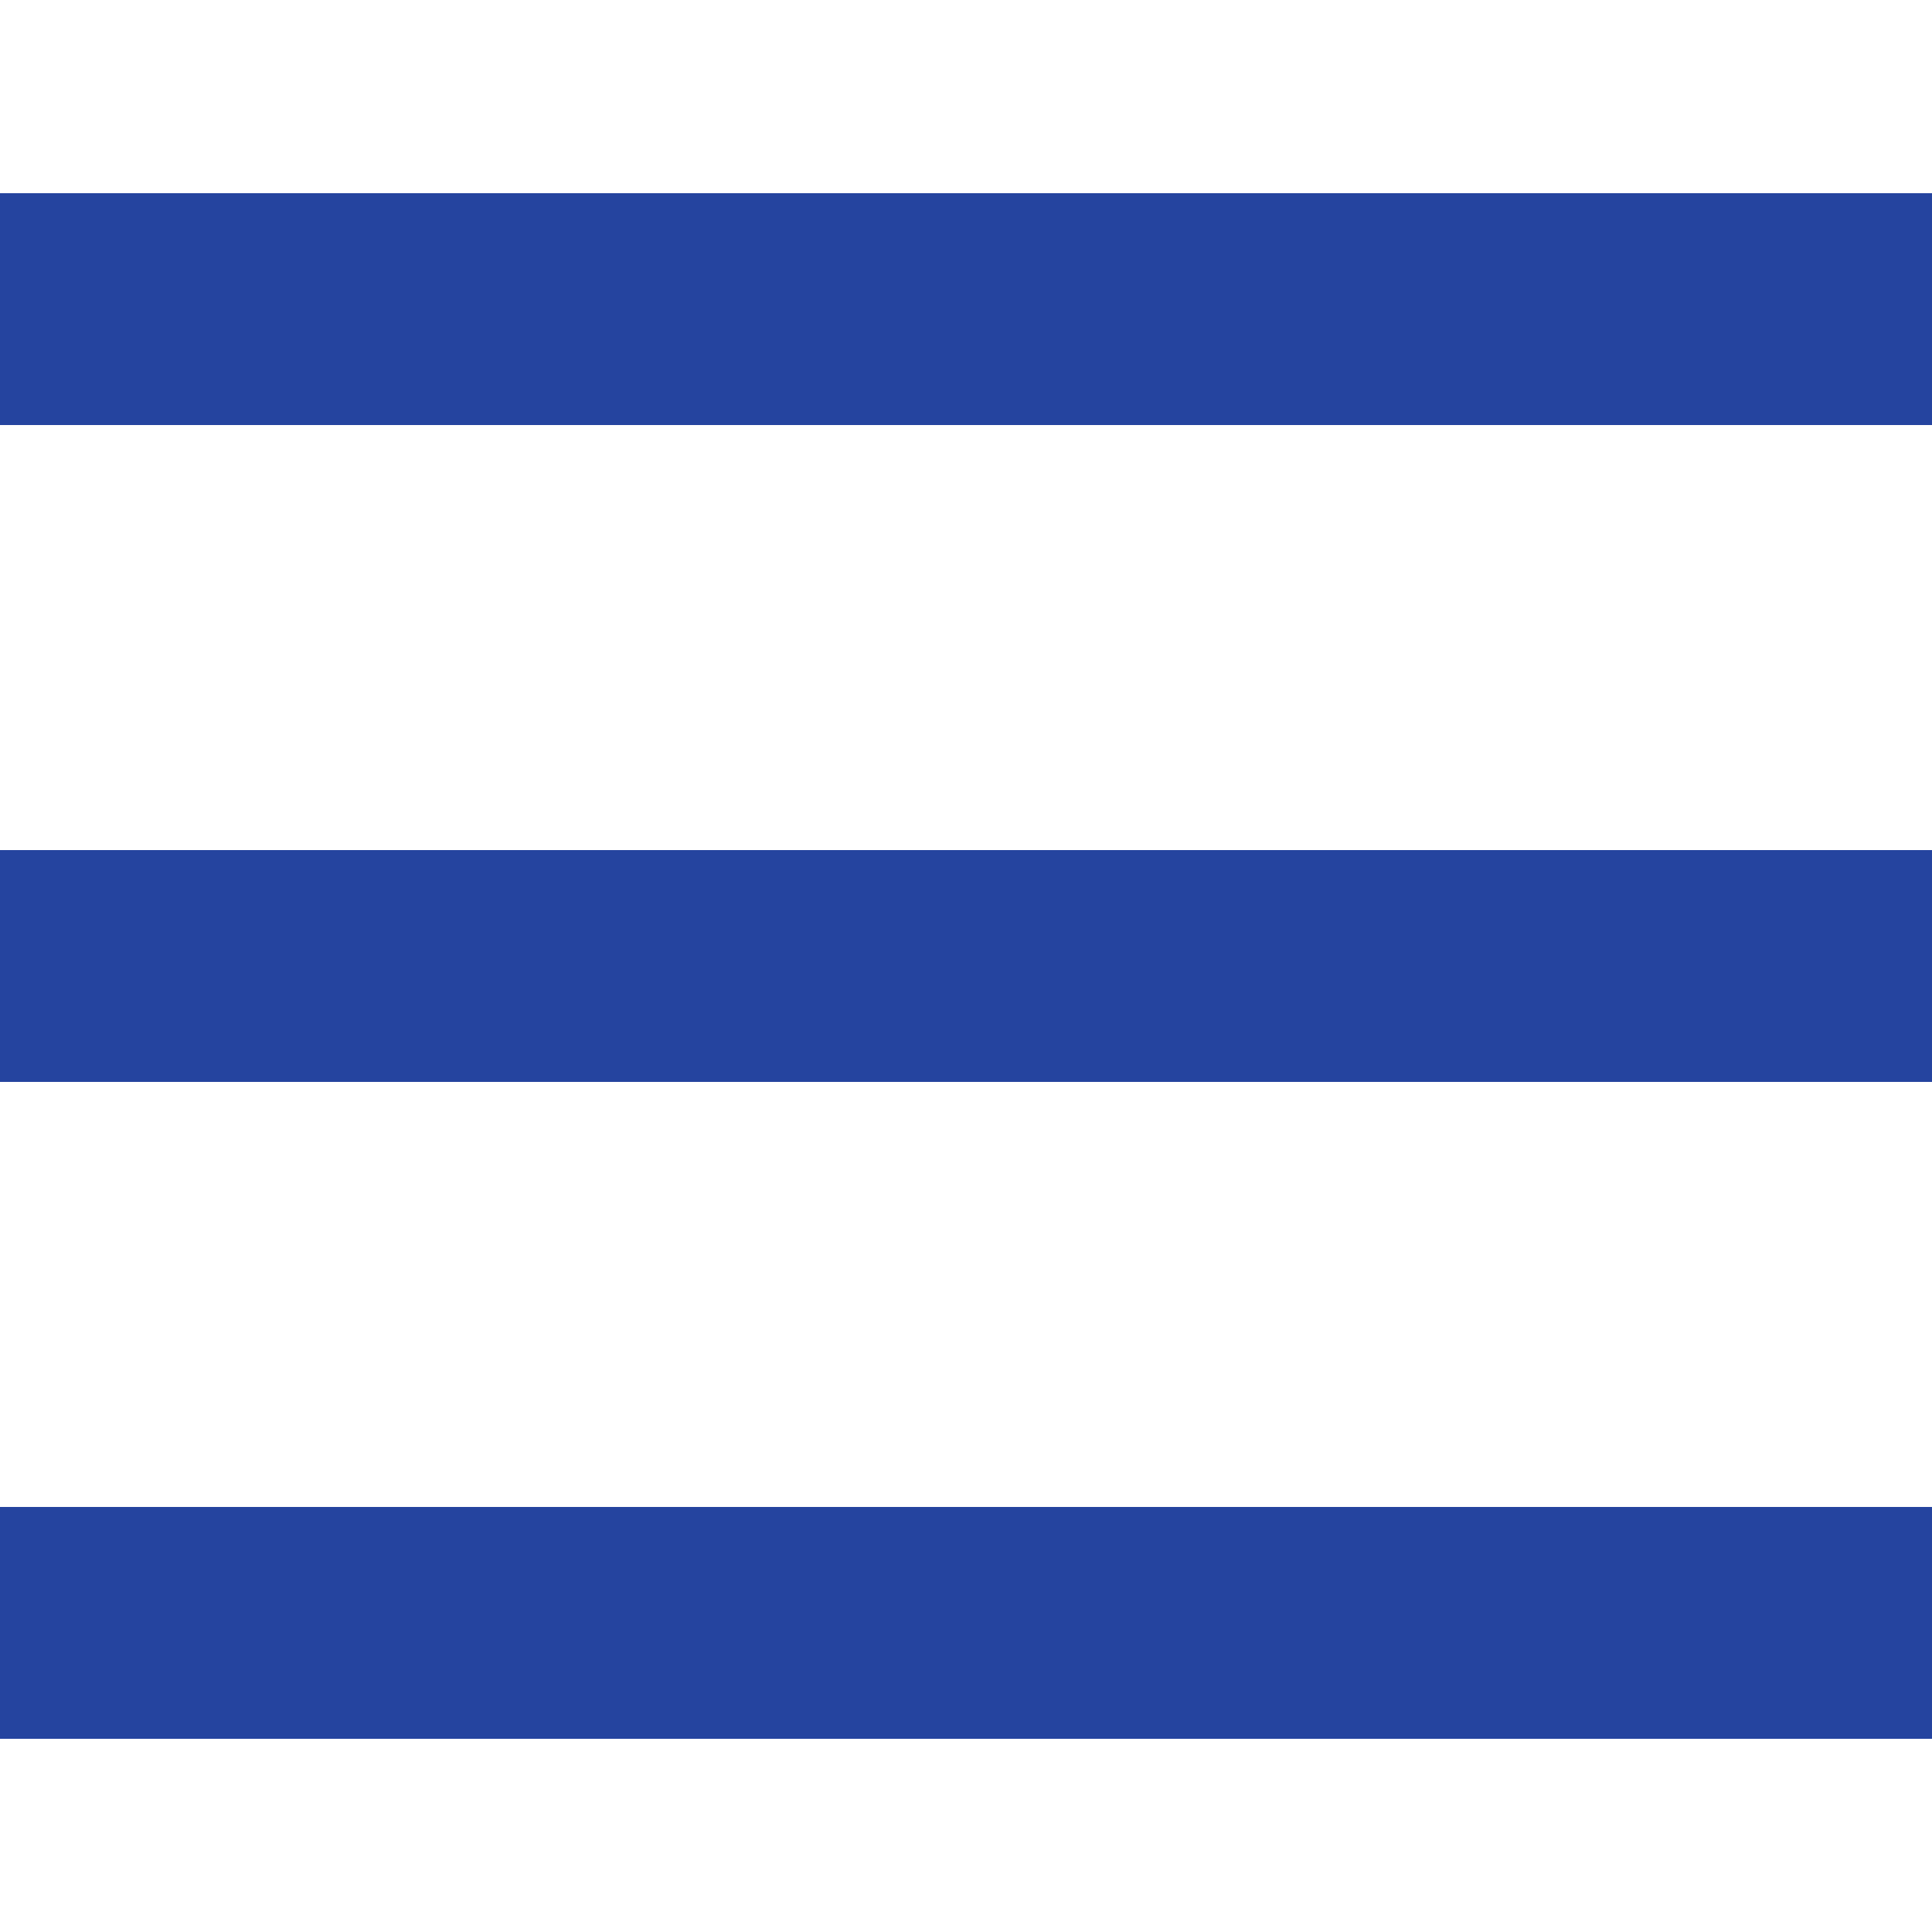 <?xml version="1.0" encoding="utf-8"?>
<!-- Generator: Adobe Illustrator 21.1.0, SVG Export Plug-In . SVG Version: 6.00 Build 0)  -->
<svg version="1.1" id="Capa_1" xmlns="http://www.w3.org/2000/svg" xmlns:xlink="http://www.w3.org/1999/xlink" x="0px" y="0px"
	 viewBox="0 0 25 25" style="enable-background:new 0 0 25 25;" xml:space="preserve">
<style type="text/css">
	.st0{clip-path:url(#SVGID_2_);}
	.st1{stroke:#25449F;stroke-width:3;}
	.st2{fill:none;stroke:#25449F;stroke-width:3;}
</style>
<g>
	<defs>
		<rect id="SVGID_1_" y="0" width="25" height="25"/>
	</defs>
	<clipPath id="SVGID_2_">
		<use xlink:href="#SVGID_1_"  style="overflow:visible;"/>
	</clipPath>
	<g id="a" class="st0">
		<g transform="translate(-14493.1 201.4)">
			<path class="st1" d="M14493.1-188.9h26"/>
			<line class="st2" x1="14493.1" y1="-180.4" x2="14519.1" y2="-180.4"/>
			<line class="st2" x1="14493.1" y1="-197.4" x2="14519.1" y2="-197.4"/>
		</g>
	</g>
</g>
</svg>
